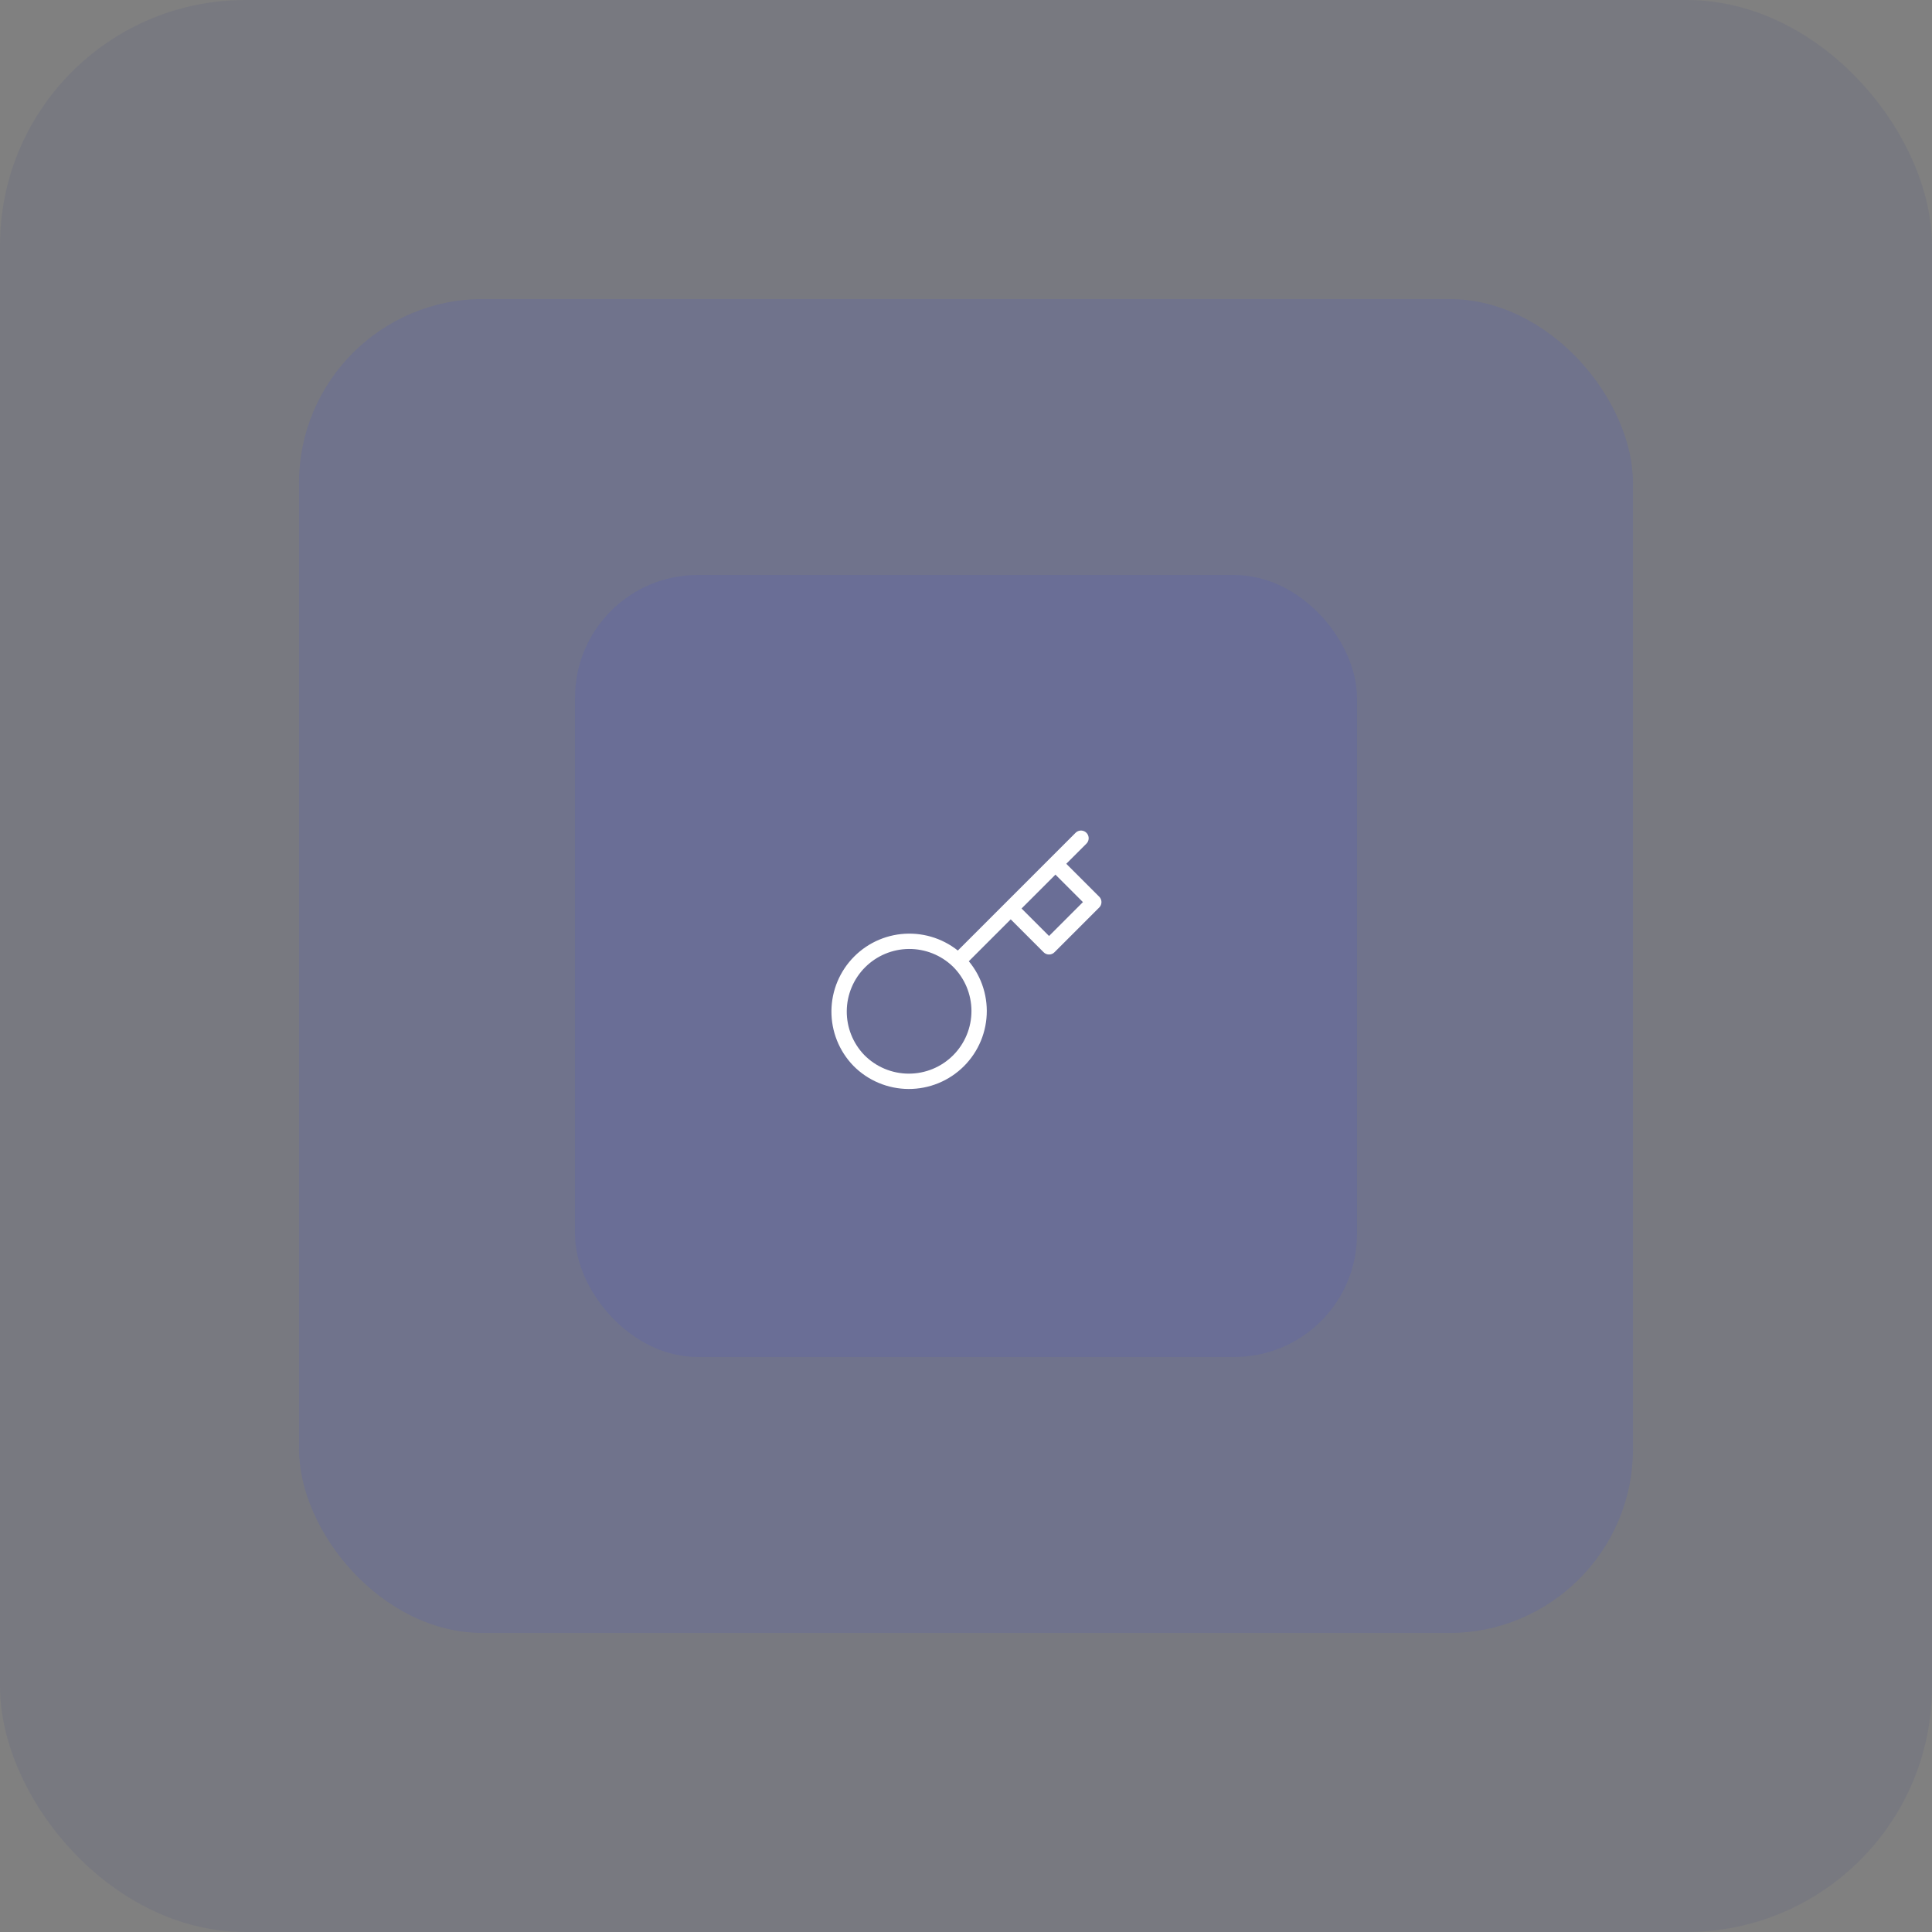 <svg width="252" height="252" viewBox="0 0 252 252" fill="none" xmlns="http://www.w3.org/2000/svg">
<rect x="0" y="0" width="252" height="252" fill="#808080" stroke="none"/>
<rect opacity="0.1" width="252" height="252" rx="32" fill="#334287"/>
<rect opacity="0.2" x="39" y="39" width="174" height="174" rx="24" fill="#535EBF"/>
<rect opacity="0.2" x="75" y="75" width="102" height="102" rx="16" fill="#535EBF"/>
<path d="M141 109.333L137.667 112.666M137.667 112.666L142.667 117.666L136.833 123.5L131.833 118.5M137.667 112.666L131.833 118.5M124.983 125.35C125.844 126.199 126.528 127.21 126.996 128.324C127.464 129.439 127.708 130.635 127.712 131.844C127.716 133.053 127.481 134.251 127.02 135.369C126.559 136.486 125.882 137.502 125.027 138.357C124.172 139.211 123.157 139.889 122.039 140.35C120.921 140.81 119.723 141.045 118.514 141.041C117.305 141.037 116.109 140.794 114.995 140.326C113.88 139.858 112.869 139.174 112.02 138.313C110.35 136.584 109.426 134.269 109.447 131.865C109.468 129.462 110.432 127.163 112.132 125.463C113.831 123.763 116.13 122.799 118.534 122.778C120.937 122.758 123.253 123.682 124.982 125.351L124.983 125.35ZM124.983 125.35L131.833 118.5" stroke="white" stroke-width="2" stroke-linecap="round" stroke-linejoin="round"/>
</svg>
